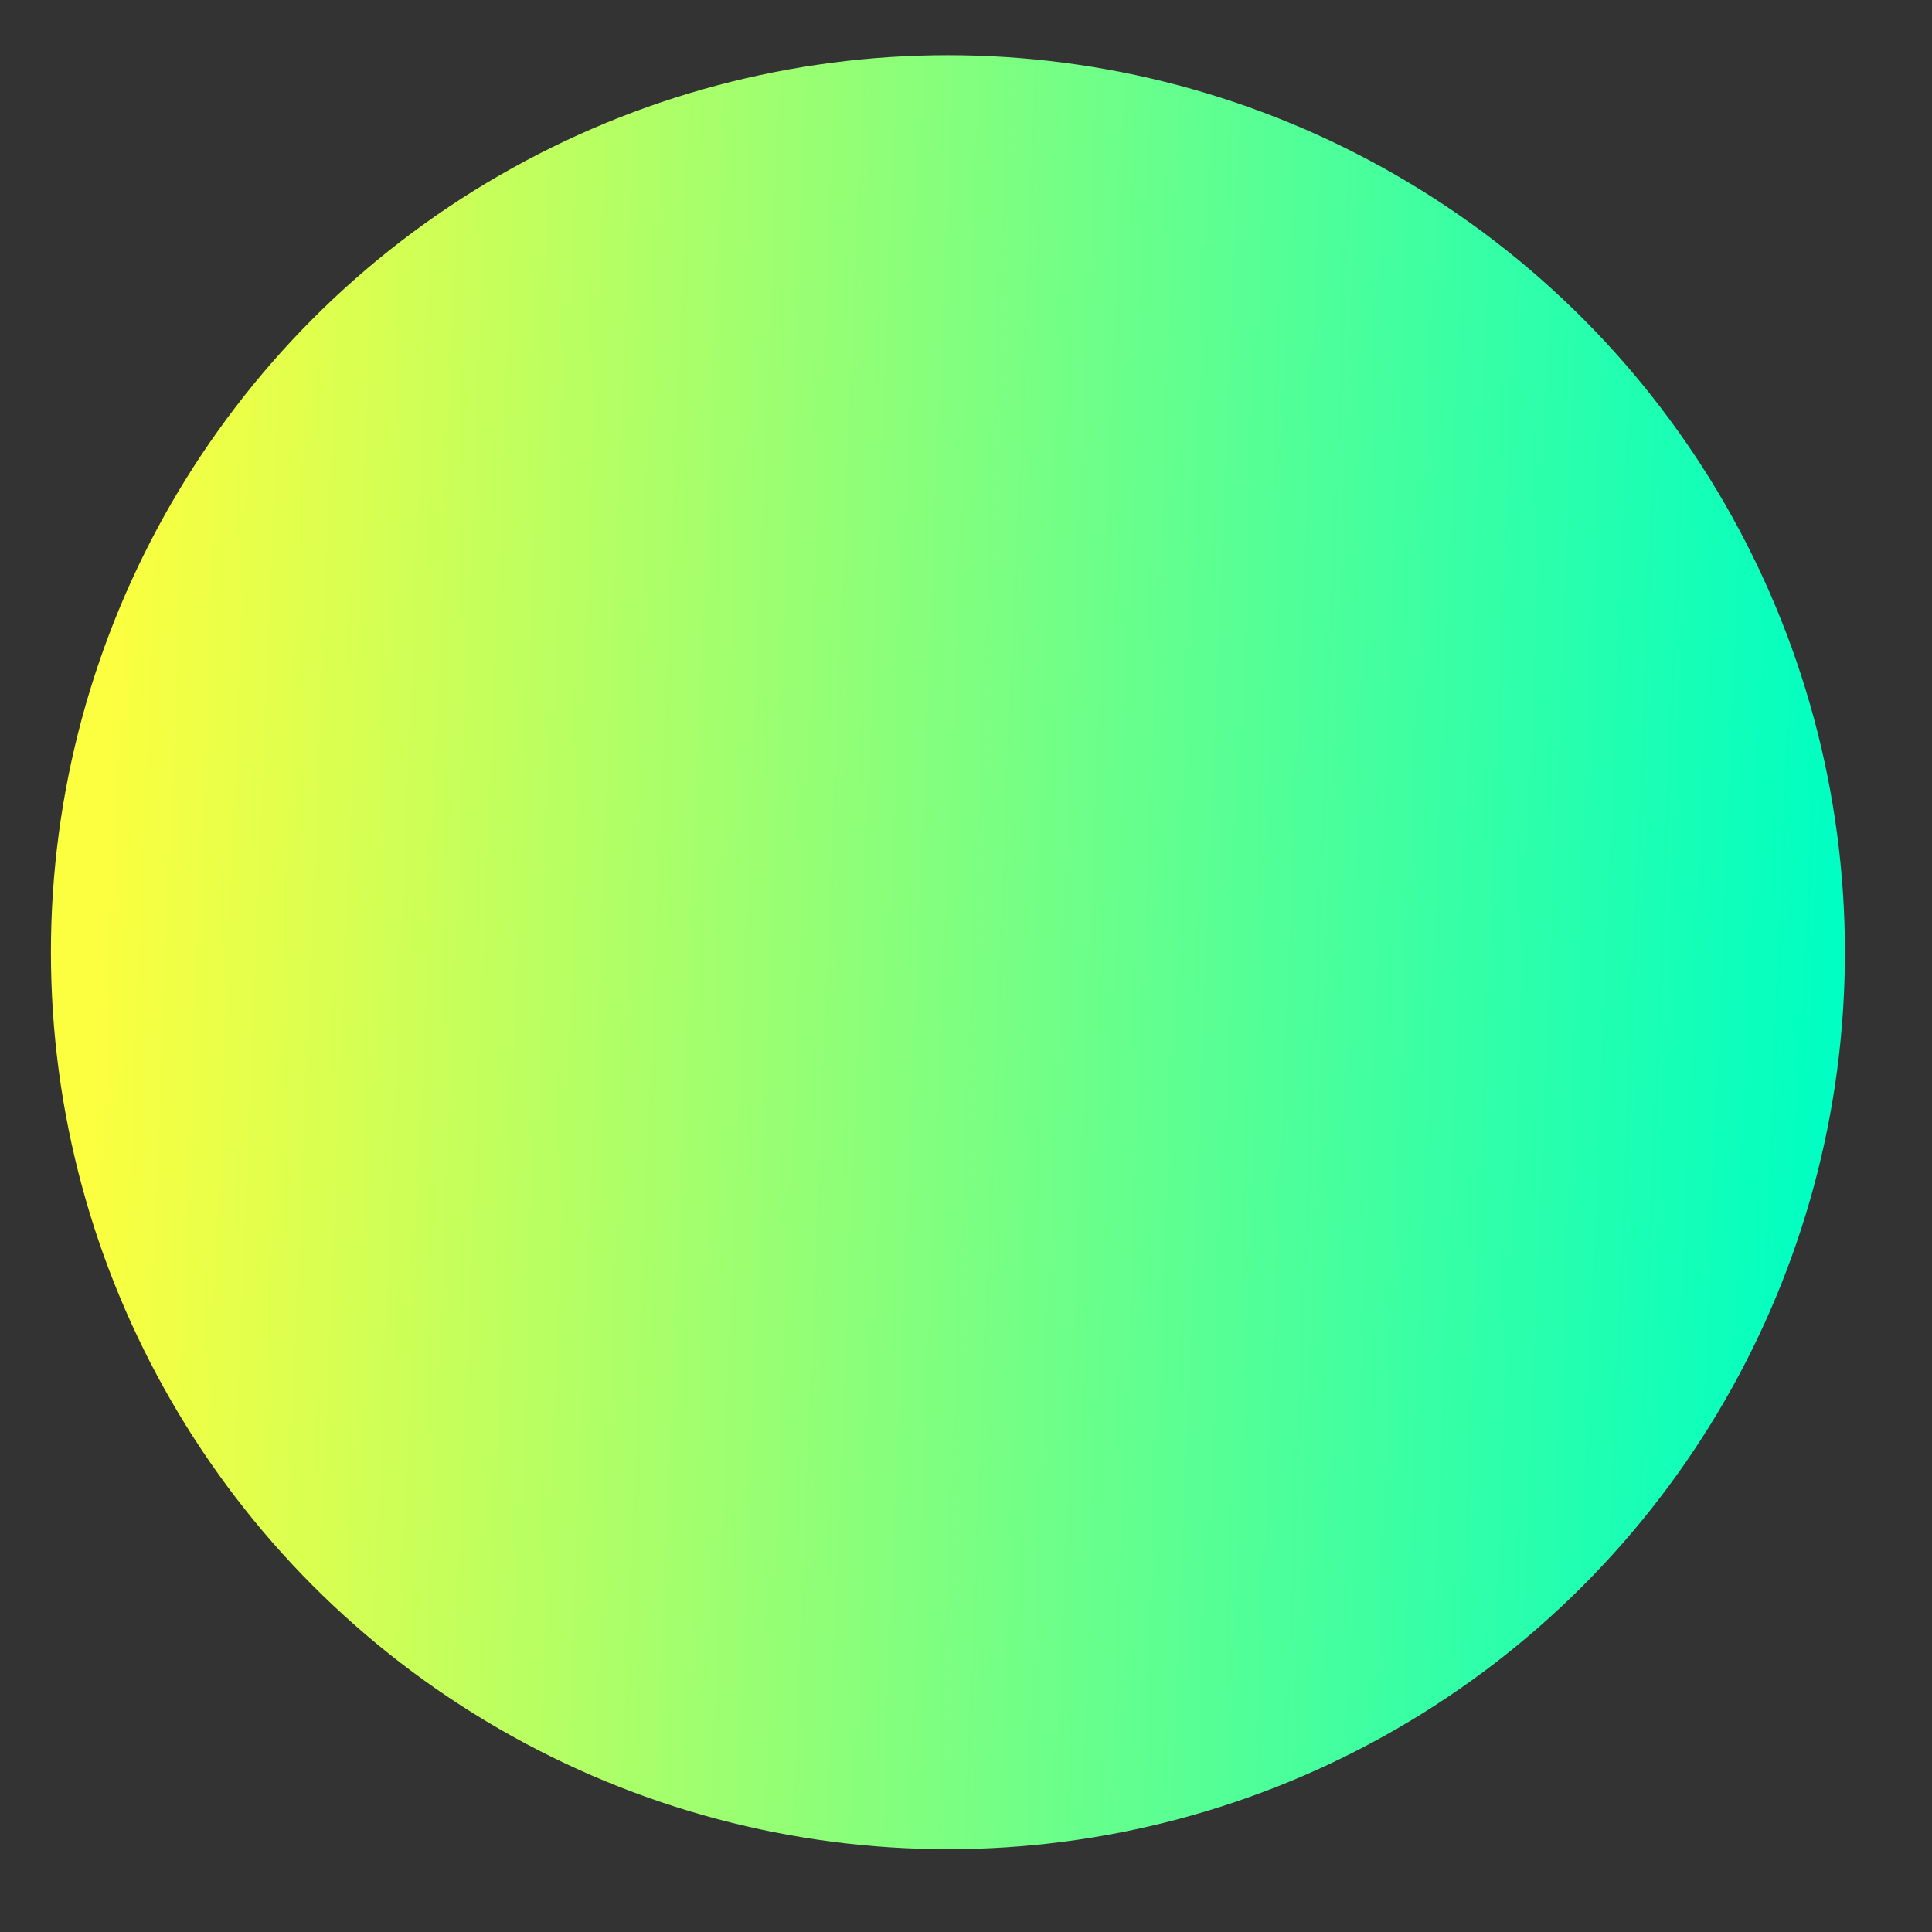 <svg width="14" height="14" viewBox="0 0 14 14" fill="none" xmlns="http://www.w3.org/2000/svg">
    <rect x="0" y="0" width="14" height="14" fill="#333333" stroke="none"/>
    <circle cx="6.869" cy="6.9" r="6.5" fill="url(#paint0_linear)"/>
    <defs>
        <linearGradient id="paint0_linear" x1="13.369" y1="4.04" x2="0.369" y2="3.52"
                        gradientUnits="userSpaceOnUse">
            <stop stop-color="#00FFC2"/>
            <stop offset="0.962" stop-color="#FBFF3F"/>
        </linearGradient>
    </defs>
</svg>
